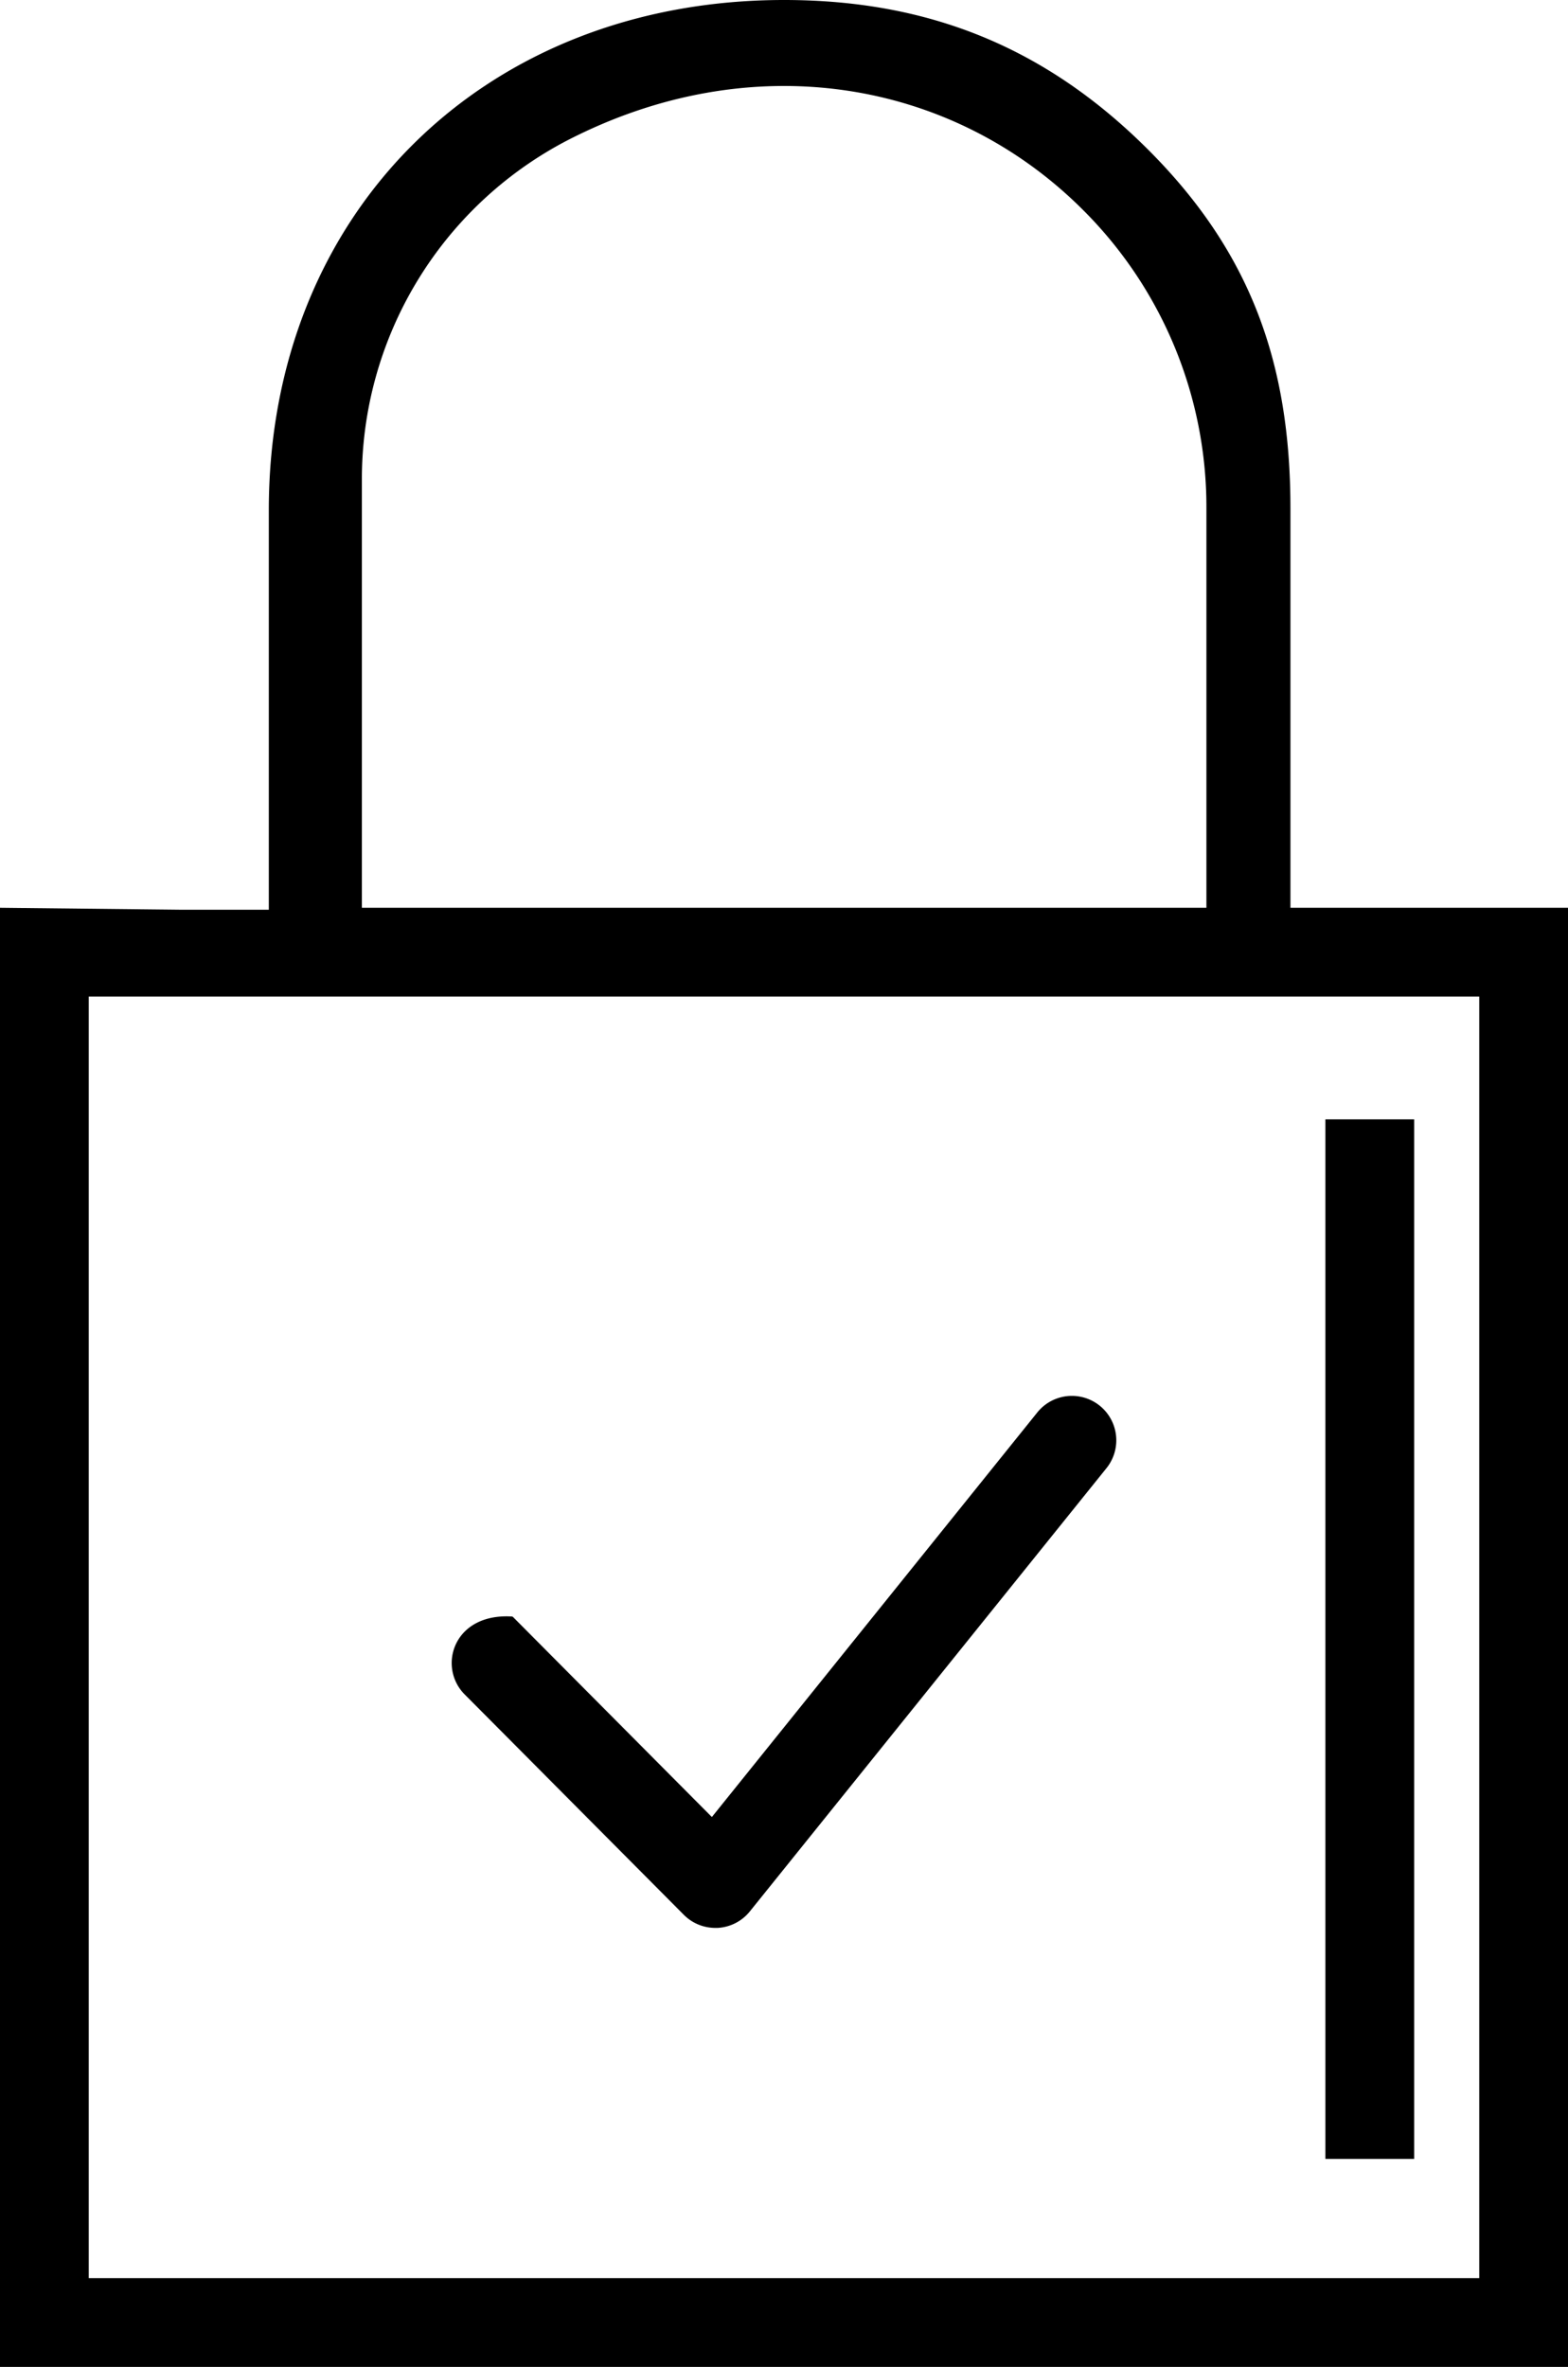 <svg xmlns="http://www.w3.org/2000/svg" viewBox="0 0 265 399.82"><g id="Warstwa_2" data-name="Warstwa 2"><g id="Layer_1" data-name="Layer 1"><path d="M115.57,323.45a7.5,7.5,0,0,0,5.32,2.21h.39a7.5,7.5,0,0,0,5.45-2.79L187,248a7.5,7.5,0,0,0-11.69-9.41l-55,68.34L86.71,273.15a.31.31,0,0,0-.2-.09c-9.91-.6-12.58,8.51-8,13.14Z"/><rect x="224" y="189.08" width="15" height="175.6"/><path d="M233.09,153.34h-15V85.87c0-24.45-6.71-43.25-24-60.54S157,0,132.5,0C82,0,45.43,35.73,45.43,86.19v67.48h-15L0,153.34V399.82H265V153.34ZM61.16,81.17A64.5,64.5,0,0,1,95.62,23.85C127,7.54,160.94,13.39,183,35.43a70.84,70.84,0,0,1,20.89,50.44v67.47H61.16ZM250,384.82H15V168.34H250Z"/></g></g></svg>